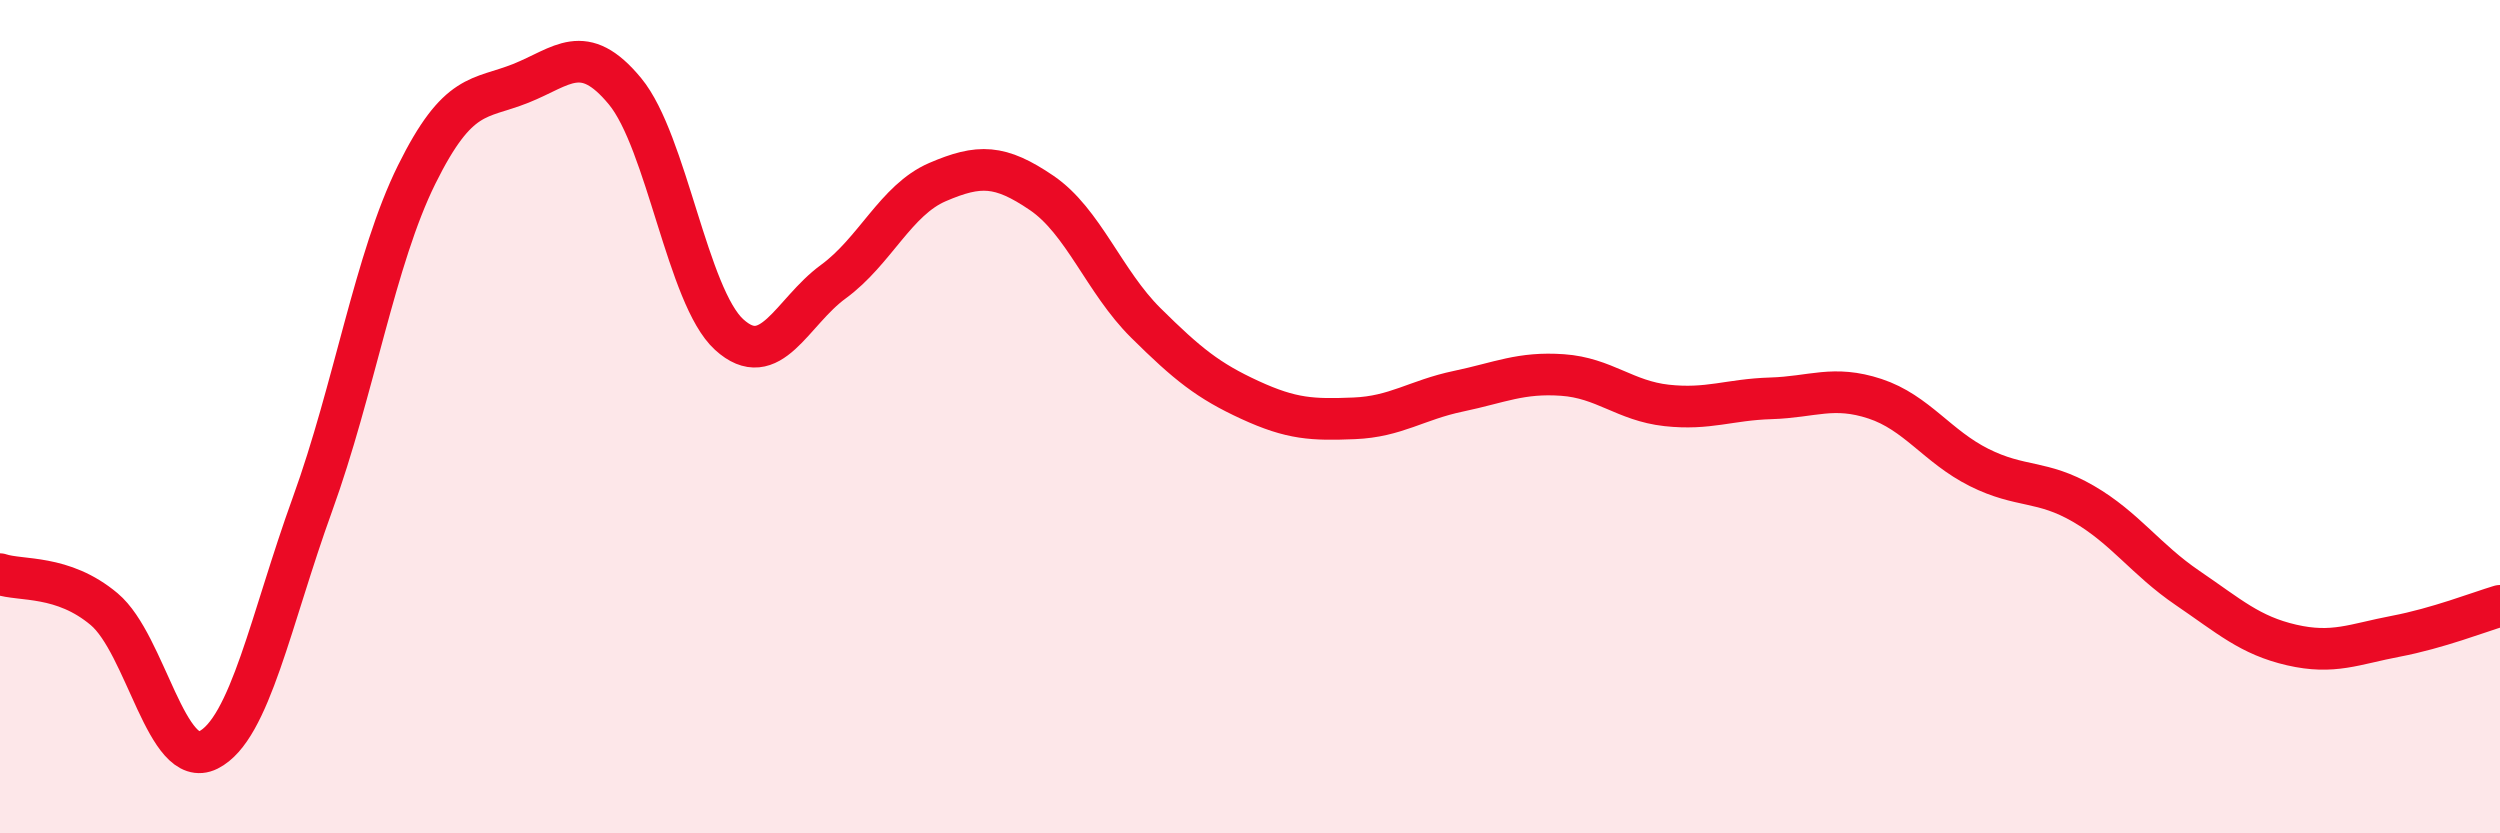 
    <svg width="60" height="20" viewBox="0 0 60 20" xmlns="http://www.w3.org/2000/svg">
      <path
        d="M 0,13.78 C 0.5,13.95 1.5,13.78 2.5,14.62 C 3.5,15.46 4,18.5 5,18 C 6,17.5 6.5,14.86 7.5,12.1 C 8.5,9.34 9,6.21 10,4.19 C 11,2.17 11.5,2.4 12.5,2 C 13.5,1.6 14,0.98 15,2.19 C 16,3.4 16.5,7.12 17.5,8.03 C 18.5,8.94 19,7.49 20,6.76 C 21,6.03 21.5,4.8 22.5,4.37 C 23.5,3.94 24,3.95 25,4.63 C 26,5.31 26.5,6.76 27.5,7.75 C 28.5,8.74 29,9.14 30,9.6 C 31,10.06 31.5,10.08 32.5,10.04 C 33.5,10 34,9.6 35,9.39 C 36,9.18 36.5,8.93 37.5,9 C 38.5,9.07 39,9.62 40,9.73 C 41,9.84 41.5,9.59 42.5,9.56 C 43.5,9.53 44,9.24 45,9.57 C 46,9.9 46.5,10.72 47.5,11.22 C 48.5,11.72 49,11.51 50,12.09 C 51,12.67 51.5,13.43 52.5,14.11 C 53.5,14.79 54,15.25 55,15.48 C 56,15.71 56.5,15.46 57.5,15.27 C 58.5,15.08 59.5,14.69 60,14.54L60 20L0 20Z"
        fill="#EB0A25"
        opacity="0.1"
        stroke-linecap="round"
        stroke-linejoin="round"
      />
      <path
        d="M 0,13.78 C 0.5,13.95 1.5,13.78 2.5,14.62 C 3.5,15.46 4,18.5 5,18 C 6,17.5 6.5,14.86 7.5,12.1 C 8.5,9.34 9,6.21 10,4.19 C 11,2.17 11.5,2.4 12.5,2 C 13.5,1.6 14,0.98 15,2.19 C 16,3.4 16.5,7.12 17.5,8.03 C 18.5,8.94 19,7.49 20,6.76 C 21,6.03 21.5,4.8 22.5,4.37 C 23.5,3.94 24,3.95 25,4.63 C 26,5.31 26.5,6.76 27.5,7.75 C 28.5,8.74 29,9.14 30,9.6 C 31,10.06 31.5,10.08 32.5,10.04 C 33.5,10 34,9.6 35,9.39 C 36,9.18 36.5,8.93 37.5,9 C 38.5,9.07 39,9.62 40,9.73 C 41,9.84 41.5,9.59 42.5,9.56 C 43.5,9.53 44,9.24 45,9.57 C 46,9.9 46.5,10.72 47.5,11.22 C 48.5,11.72 49,11.51 50,12.09 C 51,12.67 51.5,13.43 52.5,14.11 C 53.5,14.79 54,15.25 55,15.48 C 56,15.71 56.5,15.46 57.5,15.27 C 58.5,15.08 59.5,14.69 60,14.54"
        stroke="#EB0A25"
        stroke-width="1"
        fill="none"
        stroke-linecap="round"
        stroke-linejoin="round"
      />
    </svg>
  